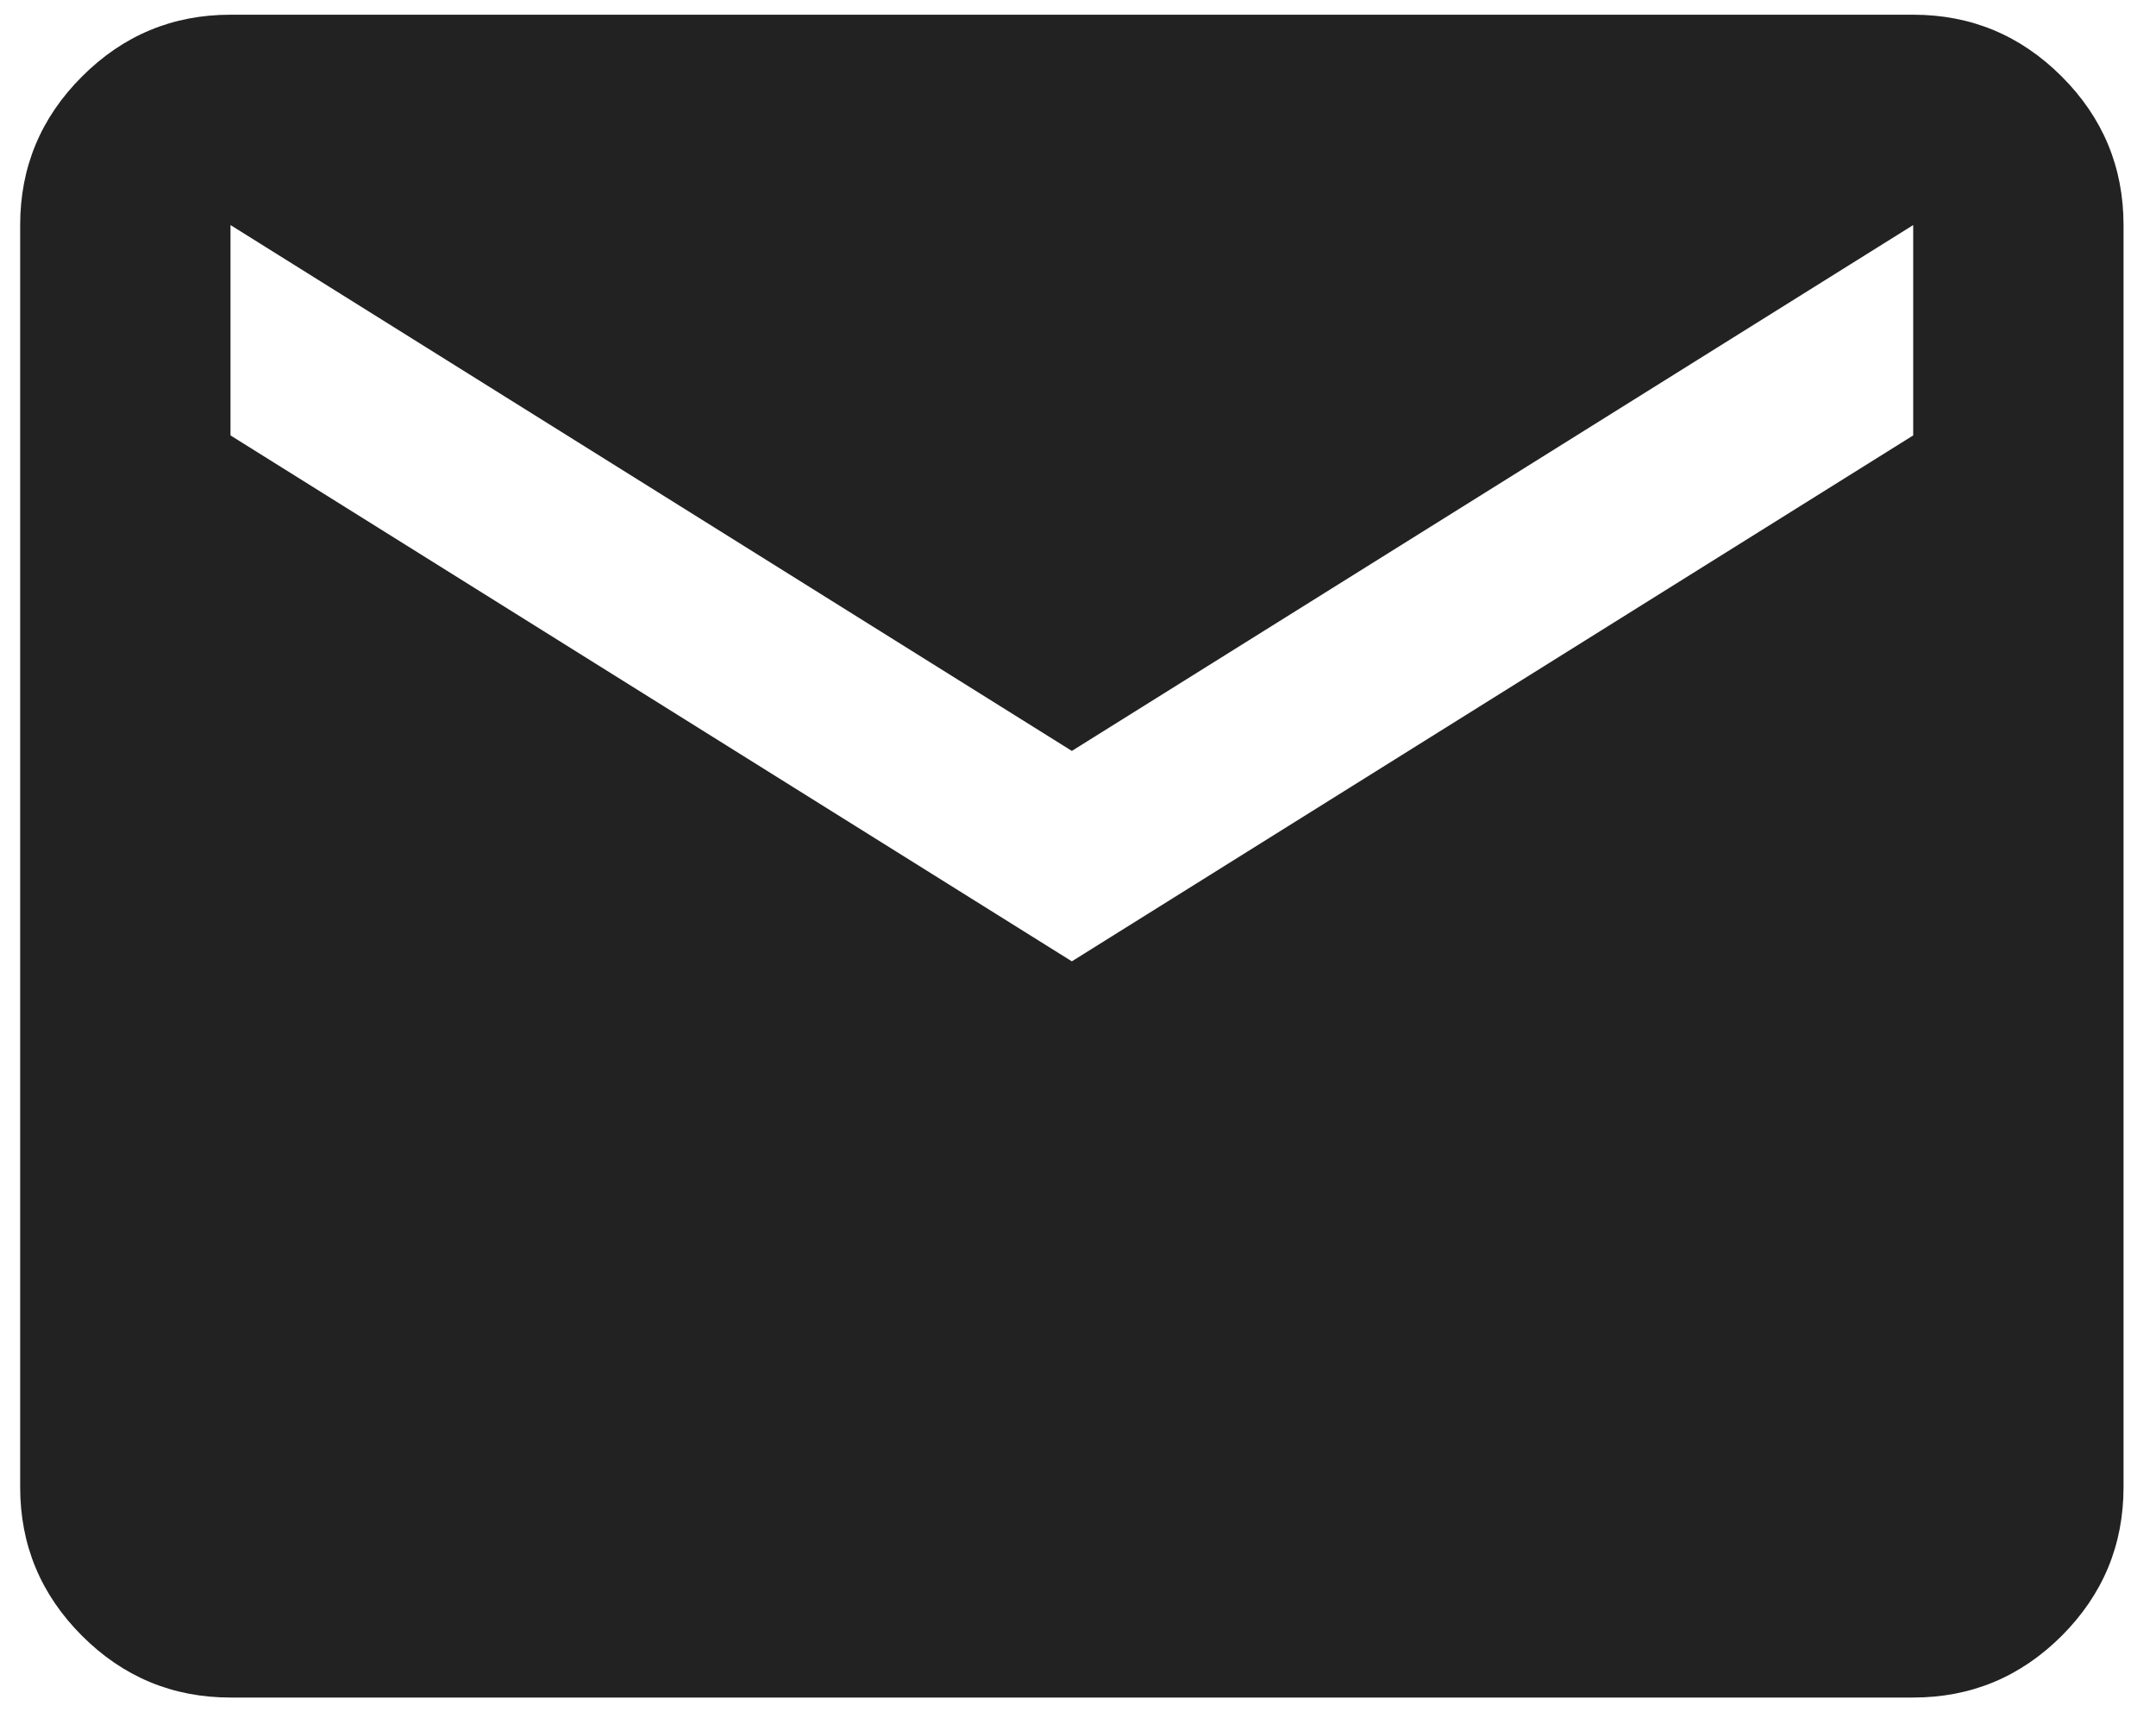 <svg width="34" height="27" viewBox="0 0 34 27" fill="none" xmlns="http://www.w3.org/2000/svg">
<path d="M3.635 26.768C2.723 26.768 1.942 26.443 1.293 25.794C0.643 25.144 0.318 24.363 0.318 23.451V3.549C0.318 2.637 0.643 1.856 1.293 1.207C1.942 0.557 2.723 0.232 3.635 0.232H30.171C31.083 0.232 31.864 0.557 32.514 1.207C33.163 1.856 33.488 2.637 33.488 3.549V23.451C33.488 24.363 33.163 25.144 32.514 25.794C31.864 26.443 31.083 26.768 30.171 26.768H3.635ZM16.903 15.159L30.171 6.866V3.549L16.903 11.841L3.635 3.549V6.866L16.903 15.159Z" fill="#222222"/>
</svg>
